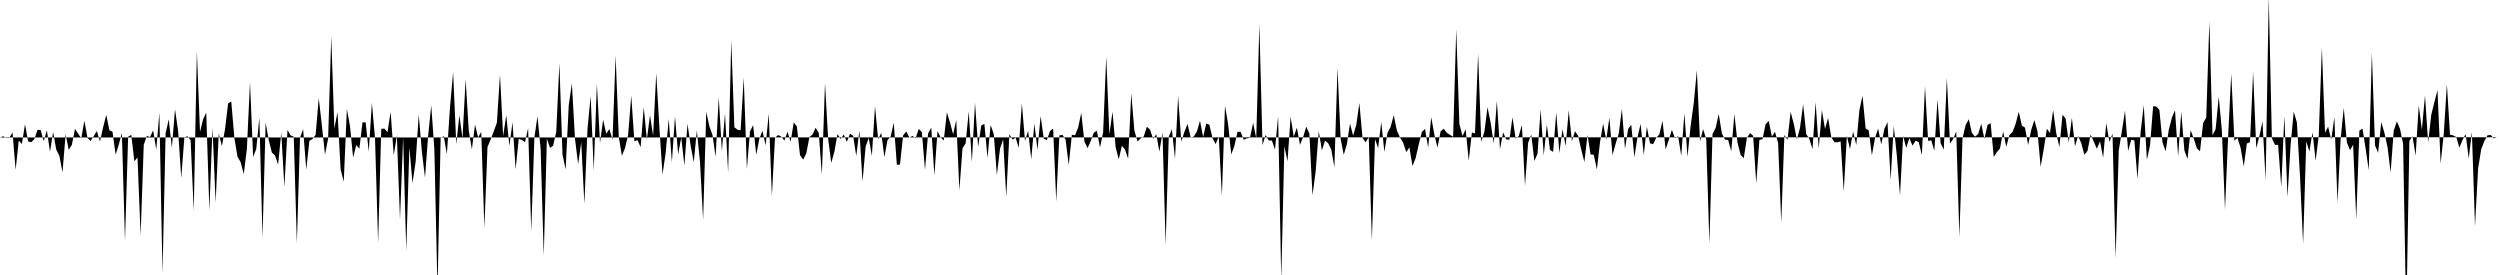 <svg viewBox="0 0 200 22" >
<polyline points="0,11 0.25,10.90 0.50,11.03 0.75,11.03 1,10.59 1.25,13.59 1.50,11.25 1.75,11.52 2,9.94 2.25,11.31 2.50,11.38 2.75,11.13 3,10.39 3.25,10.40 3.50,11.29 3.75,10.43 4,12.14 4.25,10.56 4.50,11.97 4.75,12.47 5,13.79 5.25,10.74 5.50,11.99 5.75,11.58 6,10.31 6.25,10.69 6.50,11.07 6.75,9.66 7,11.04 7.25,11.28 7.50,10.89 7.75,10.48 8,11.32 8.25,10.18 8.50,9.19 8.75,10.42 9,10.54 9.25,12.37 9.50,11.58 9.75,10.63 10,19.27 10.25,10.94 10.50,10.79 10.75,12.90 11,12.60 11.25,18.83 11.50,11.58 11.75,10.87 12,10.97 12.25,10.43 12.50,11.97 12.75,9.01 13,21.86 13.25,10.66 13.50,9.55 13.75,11.82 14,8.74 14.25,10.47 14.50,14.23 14.75,10.99 15,10.90 15.25,11.21 15.50,16.87 15.75,4.10 16,10.56 16.25,9.54 16.50,9.01 16.75,16.83 17,10.20 17.25,16.20 17.50,10.68 17.75,11.69 18,10.36 18.25,8.27 18.50,8.12 18.75,11.03 19,12.54 19.25,12.97 19.50,13.93 19.75,11.92 20,6.58 20.25,12.55 20.50,11.92 20.75,9.42 21,19.03 21.25,9.81 21.50,11.21 21.75,12.20 22,12.44 22.25,13.17 22.50,10.61 22.75,14.95 23,10.39 23.25,10.83 23.50,10.94 23.75,19.46 24,11.03 24.25,10.33 24.50,13.57 24.75,11.27 25,11.12 25.25,10.79 25.50,7.85 25.75,10.03 26,12.37 26.25,11.08 26.50,2.93 26.75,10.28 27,8.96 27.25,13.54 27.50,14.54 27.75,8.72 28,10.10 28.25,12.60 28.50,11.61 28.75,11.89 29,9.79 29.25,9.78 29.50,12.13 29.75,8.23 30,11.02 30.25,19.44 30.50,10.31 30.75,10.29 31,10.58 31.25,8.95 31.50,12.42 31.75,10.84 32,17.55 32.25,10.97 32.50,20.06 32.75,11.78 33,14.65 33.25,12.96 33.50,9.17 33.75,12.13 34,14.21 34.25,10.88 34.50,8.43 34.75,11.96 35,23.26 35.25,11.05 35.50,10.89 35.75,12.33 36,8.59 36.25,5.77 36.50,11.54 36.75,9.23 37,11.05 37.25,6.34 37.50,10.44 37.75,11.95 38,9.97 38.25,10.99 38.50,10.56 38.75,18.23 39,11.76 39.25,11.16 39.50,10.51 39.75,9.82 40,5.97 40.25,10.89 40.50,9.22 40.75,11.66 41,9.79 41.25,13.53 41.50,11.11 41.75,11.20 42,11.37 42.25,10.25 42.50,18.51 42.75,11 43,9.31 43.25,11.90 43.50,20.47 43.75,11.09 44,11.83 44.25,11.66 44.50,10.55 44.75,5.07 45,12.37 45.25,13.55 45.50,8.42 45.75,6.67 46,11.11 46.25,13.13 46.50,11.38 46.75,16.31 47,10.32 47.25,7.68 47.50,13.64 47.75,6.70 48,11.44 48.25,9.57 48.50,10.70 48.75,10.32 49,11.18 49.25,4.45 49.50,10.92 49.75,12.46 50,11.85 50.25,10.79 50.50,7.65 50.75,11.30 51,11.21 51.25,11.77 51.50,8.58 51.75,11.16 52,9.22 52.25,10.85 52.50,5.85 52.75,10.19 53,13.96 53.25,12.27 53.50,9.52 53.75,12.97 54,9.31 54.25,12.35 54.50,10.98 54.75,13.24 55,9.90 55.25,11.64 55.50,12.97 55.75,10.44 56,12.97 56.25,17.58 56.50,8.94 56.75,10.11 57,10.80 57.25,12.54 57.50,7.78 57.75,12.09 58,9.08 58.25,13.81 58.50,3.22 58.75,10.18 59,10.38 59.25,10.42 59.50,6.21 59.75,13.53 60,10.52 60.25,10.01 60.50,12.39 60.75,11.08 61,10.47 61.25,11.63 61.50,9.09 61.75,15.68 62,11.03 62.25,10.80 62.50,10.93 62.75,11.24 63,10.54 63.25,11.34 63.50,9.79 63.75,10.12 64,12.41 64.25,12.77 64.50,12.29 64.75,10.98 65,10.75 65.25,10.22 65.50,10.63 65.75,13.98 66,6.64 66.25,11.08 66.50,13.03 66.75,12.14 67,10.72 67.25,11.12 67.50,10.76 67.75,11.35 68,10.70 68.25,10.86 68.50,12.48 68.75,10.45 69,14.53 69.25,11.72 69.50,11.04 69.75,12.46 70,8.49 70.25,11.13 70.50,10.63 70.75,12.58 71,11.21 71.25,10.93 71.50,9.83 71.75,13.19 72,13.16 72.25,10.83 72.50,10.52 72.75,11 73,10.88 73.25,11.06 73.50,10.31 73.75,10.58 74,13.59 74.25,10.67 74.50,10.21 74.75,14.03 75,10.49 75.25,10.99 75.50,11.24 75.75,8.99 76,9.80 76.25,10.75 76.50,9.60 76.75,15.23 77,11.86 77.25,11.47 77.50,8.91 77.75,12.97 78,8.21 78.25,11.75 78.50,10.04 78.75,9.91 79,12.63 79.25,10 79.50,10.72 79.75,14 80,11.90 80.25,11.15 80.50,15.75 80.75,10.73 81,11.16 81.25,11.01 81.50,11.83 81.75,8.27 82,11.28 82.25,10.46 82.50,12.74 82.75,9.89 83,12 83.25,9.28 83.50,11.09 83.75,11.21 84,10.48 84.25,10.29 84.50,16.11 84.75,10.83 85,10.79 85.25,11.19 85.50,13.20 85.75,10.78 86,10.82 86.25,10.22 86.50,9.02 86.75,11.31 87,11.85 87.25,11.31 87.50,10.62 87.75,10.46 88,11.80 88.25,10.60 88.50,4.53 88.75,10.76 89,8.94 89.25,11.78 89.50,12.74 89.75,11.66 90,11.96 90.25,12.70 90.50,7.48 90.75,10.44 91,11.32 91.25,11.07 91.50,10.92 91.75,10.14 92,10.37 92.25,11.11 92.50,10.74 92.75,12.13 93,10.61 93.25,19.58 93.50,10.94 93.75,10.34 94,12.69 94.25,7.68 94.50,11.33 94.75,10.56 95,9.91 95.25,10.99 95.50,10.93 95.75,10.53 96,9.66 96.25,10.96 96.50,9.88 96.75,9.98 97,11.05 97.25,11.53 97.50,10.92 97.75,15.66 98,8.46 98.25,9.94 98.50,12.35 98.75,11.68 99,10.54 99.25,10.55 99.50,11.18 99.75,11.07 100,11.02 100.25,9.83 100.50,11.06 100.75,1.93 101,11.61 101.25,10.80 101.50,11.24 101.75,11.24 102,11.96 102.25,9.30 102.50,22.40 102.75,11.70 103,12.90 103.25,9.34 103.50,10.94 103.75,10.21 104,11.59 104.25,10.97 104.50,10.13 104.75,10.68 105,15.62 105.25,13.73 105.50,10.49 105.75,12.03 106,11.25 106.25,11.45 106.50,11.96 106.75,13.38 107,5.45 107.25,11.09 107.50,12.39 107.75,11.52 108,9.89 108.25,10.85 108.50,10 108.75,8.24 109,11.02 109.25,11.39 109.50,10.96 109.75,19.25 110,11.13 110.25,11.85 110.50,9.76 110.75,12.15 111,10.63 111.25,10.15 111.50,9.22 111.75,10.44 112,11 112.25,11.41 112.50,12.17 112.75,11.79 113,13.28 113.25,12.65 113.50,11.56 113.75,10.56 114,10.31 114.25,11.80 114.50,9.38 114.75,10.78 115,11.81 115.25,10.50 115.50,10.30 115.75,10.63 116,10.79 116.25,10.94 116.50,2.32 116.75,9.92 117,10.89 117.25,10.34 117.50,12.85 117.75,10.61 118,10.66 118.25,4.30 118.50,11.34 118.75,10.55 119,8.58 119.25,9.80 119.50,11.47 119.75,8.06 120,11.94 120.25,10.59 120.50,11.15 120.75,11.18 121,9.38 121.25,11.08 121.50,10.89 121.75,10 122,14.86 122.25,11.42 122.50,10.77 122.75,12.88 123,12.30 123.25,8.77 123.50,12.43 123.75,9.97 124,12 124.25,12.15 124.50,8.99 124.75,12.24 125,10.34 125.25,11.68 125.50,8.84 125.75,11.30 126,10.50 126.25,10.87 126.50,11.97 126.75,12.96 127,10.80 127.25,12.36 127.50,12.38 127.75,13.55 128,11.38 128.25,9.89 128.50,11.18 128.75,9.41 129,12.41 129.25,11.50 129.50,10.69 129.75,8.71 130,11.91 130.25,10.32 130.50,9.98 130.75,12.58 131,10.97 131.25,9.91 131.50,12.40 131.75,10.15 132,11.46 132.25,11.54 132.50,11.01 132.75,10.76 133,9.66 133.25,11.95 133.50,11.20 133.75,10.39 134,11.06 134.25,10.89 134.50,12.47 134.75,9.06 135,12.55 135.25,10.08 135.50,8.25 135.75,5.63 136,11.32 136.25,10.33 136.50,11.15 136.75,19.49 137,10.72 137.25,10.24 137.50,9.13 137.75,10.67 138,11.17 138.25,11.20 138.50,12.10 138.75,9.12 139,11.40 139.25,12.39 139.50,12.66 139.75,11.04 140,10.64 140.25,10.86 140.50,14.68 140.75,11.20 141,11.13 141.25,9.93 141.50,9.67 141.75,10.93 142,10.55 142.25,11.44 142.50,17.82 142.75,10.80 143,11.19 143.25,8.95 143.50,9.90 143.75,11.16 144,10.23 144.25,8.34 144.50,10.73 144.75,11.12 145,11.93 145.25,8.18 145.50,11.90 145.75,8.81 146,10.31 146.25,9.44 146.50,10.97 146.75,11.37 147,11.39 147.25,11.31 147.50,15.31 147.75,10.87 148,11.93 148.25,10.53 148.50,11.60 148.75,8.82 149,7.66 149.25,10.27 149.50,10.44 149.75,12.43 150,11.04 150.25,10.29 150.50,11.55 150.75,10.31 151,9.77 151.25,14.41 151.50,10.08 151.75,12.48 152,15.65 152.25,10.88 152.50,11.83 152.75,11.04 153,11.65 153.25,11.25 153.50,11.37 153.75,12.41 154,6.91 154.25,11.27 154.50,11.23 154.75,12.06 155,7.95 155.25,11.45 155.50,11.98 155.75,6.24 156,11.49 156.25,11.12 156.50,10.52 156.75,18.96 157,11.08 157.25,10.01 157.50,9.54 157.75,10.63 158,10.93 158.25,10.73 158.50,9.90 158.75,11.11 159,10 159.25,9.85 159.50,12.55 159.75,12.17 160,11.87 160.25,10.52 160.50,11.74 160.75,10.81 161,10.56 161.25,9.91 161.50,8.94 161.75,10.05 162,10.21 162.25,11.60 162.50,10.38 162.75,9.60 163,10.53 163.25,13.35 163.50,11.93 163.75,10.29 164,10.65 164.25,8.79 164.50,10.66 164.75,11.77 165,9.18 165.25,9.48 165.50,11.39 165.75,9.42 166,11.70 166.25,10.88 166.50,11.45 166.75,12.38 167,12.07 167.25,10.76 167.50,11.33 167.75,11.90 168,11.31 168.25,12.62 168.50,9.84 168.75,11.35 169,10.69 169.25,20.66 169.50,12.05 169.75,10.48 170,8.87 170.25,12.06 170.50,11.18 170.75,11.24 171,14.32 171.25,10.57 171.50,8.41 171.75,12.78 172,11.65 172.25,8.50 172.50,8.52 172.75,8.79 173,11.38 173.25,12.11 173.50,10.40 173.75,9.42 174,8.82 174.25,12.51 174.50,8.94 174.75,12.03 175,12.73 175.25,10.41 175.50,11.09 175.75,11.85 176,12.11 176.25,9.84 176.50,9.41 176.75,1.70 177,10.82 177.25,10.33 177.50,7.74 177.75,10.44 178,16.77 178.25,10.93 178.50,5.88 178.75,11.25 179,11.04 179.25,11.83 179.50,13.31 179.75,11.48 180,11.37 180.25,5.75 180.50,11.86 180.75,10.89 181,9.72 181.25,14.43 181.50,-0.29 181.75,11.06 182,11.59 182.25,11.59 182.50,14.97 182.75,9.25 183,15.78 183.25,11.56 183.50,8.93 183.75,9.79 184,14.09 184.25,19.50 184.50,11.31 184.75,12.12 185,10.59 185.25,12.85 185.50,10.85 185.75,3.82 186,10.62 186.25,10.14 186.50,11.18 186.75,9.37 187,16.22 187.25,11.15 187.50,8.63 187.75,11.39 188,12.01 188.25,11.58 188.50,17.55 188.75,10.45 189,10.29 189.25,11.89 189.50,13.61 189.75,4.21 190,11.63 190.25,12.22 190.50,9.77 190.75,10.61 191,11.75 191.25,13.79 191.50,10.45 191.75,9.71 192,10.31 192.25,11.51 192.50,25.67 192.75,11.27 193,10.90 193.25,12.45 193.50,8.43 193.75,10.38 194,7.63 194.25,11.39 194.50,9.19 194.75,8.17 195,7.21 195.25,13.09 195.50,10.73 195.75,6.74 196,10.77 196.25,10.83 196.50,10.96 196.75,11.81 197,11.20 197.25,10.73 197.50,12.69 197.75,10.56 198,18.08 198.25,13.46 198.50,11.93 198.75,11.29 199,10.82 199.25,10.80 199.50,11.06 199.75,10.98 " />
</svg>